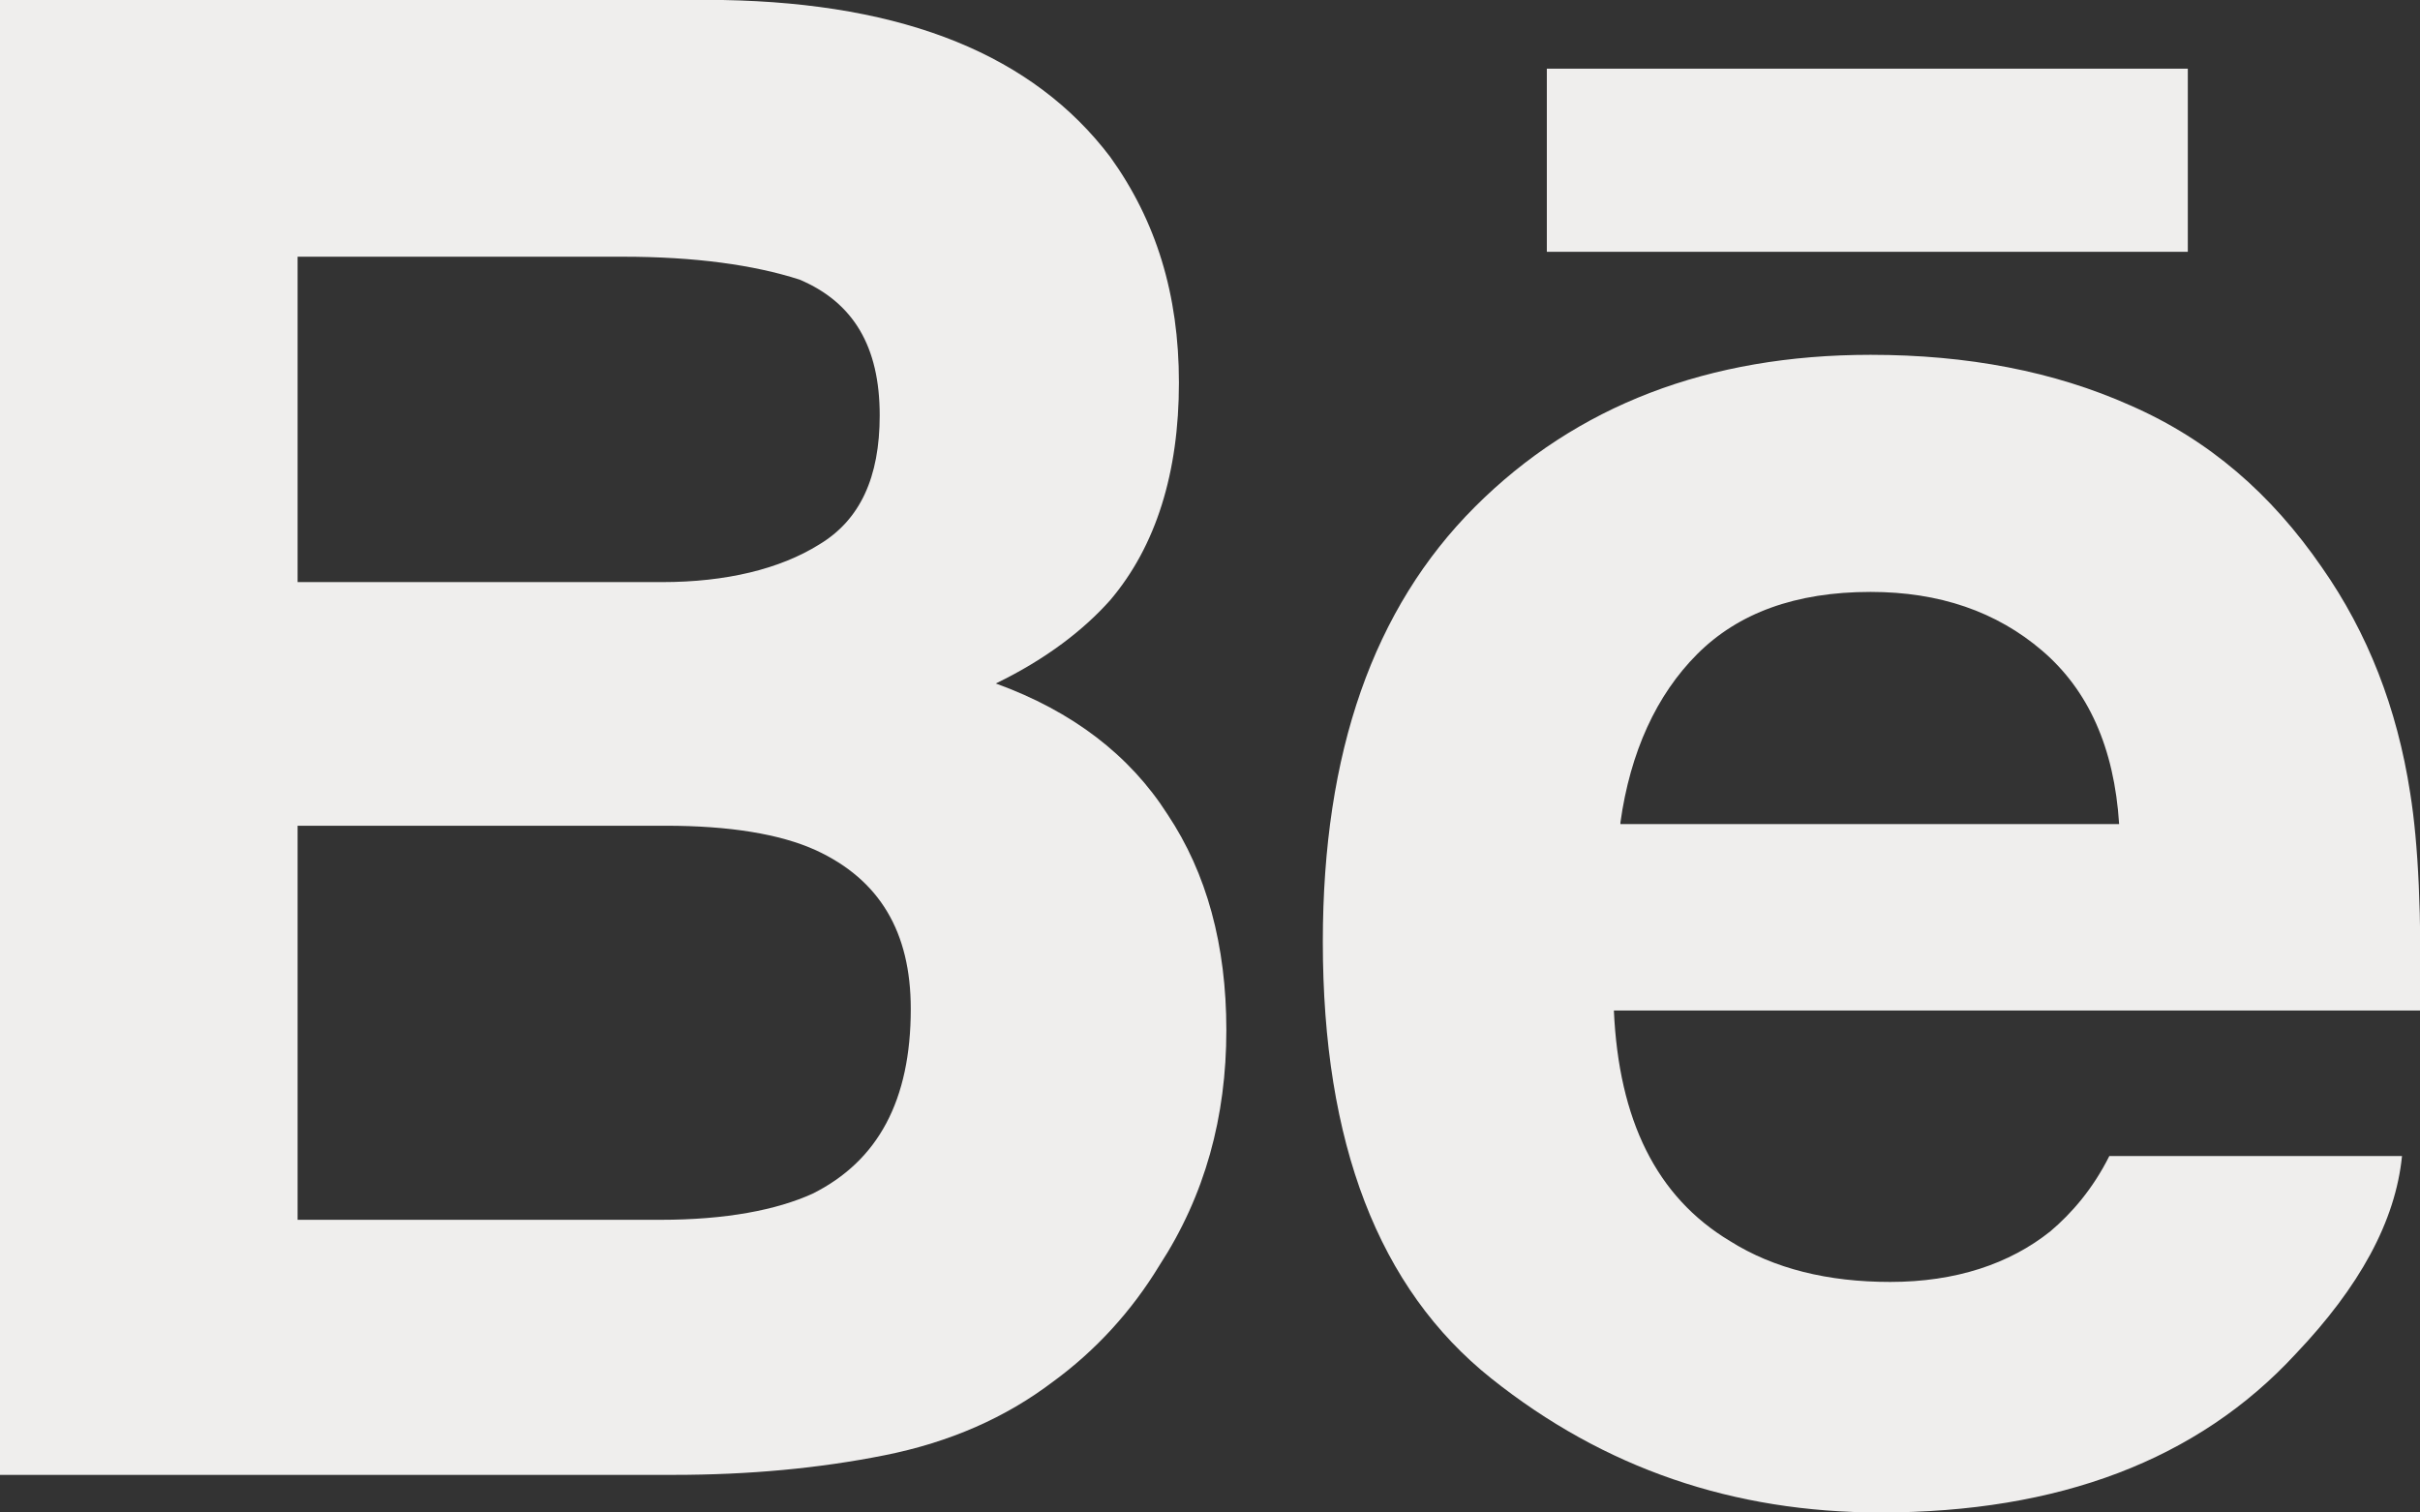 <?xml version="1.0" encoding="utf-8"?>
<!-- Generator: Adobe Illustrator 24.0.1, SVG Export Plug-In . SVG Version: 6.00 Build 0)  -->
<svg version="1.1" id="Layer_1" xmlns="http://www.w3.org/2000/svg" xmlns:xlink="http://www.w3.org/1999/xlink" x="0px" y="0px"
	 viewBox="0 0 14.8 9.25" style="enable-background:new 0 0 14.8 9.25;" xml:space="preserve">
<rect x="0" y="0" width="14.8" height="9.25" fill="#333333" stroke="none"/>
<style type="text/css">
	.st0{fill:#EFEEED;}
</style>
<g>
	<g>
		<g>
			<path class="st0" d="M6.09,4.18c0.31-0.15,0.54-0.33,0.7-0.51c0.28-0.33,0.42-0.78,0.42-1.33c0-0.54-0.14-0.99-0.42-1.38
				C6.32,0.34,5.54,0.02,4.42,0H0v9.02h4.12c0.46,0,0.89-0.04,1.29-0.12c0.4-0.08,0.74-0.23,1.03-0.45
				c0.26-0.19,0.48-0.43,0.65-0.71C7.37,7.31,7.5,6.83,7.5,6.3c0-0.52-0.12-0.96-0.36-1.32C6.91,4.62,6.56,4.35,6.09,4.18z
				 M1.82,1.57h1.99c0.44,0,0.8,0.05,1.08,0.14c0.33,0.14,0.49,0.41,0.49,0.83c0,0.38-0.12,0.64-0.37,0.79
				C4.77,3.48,4.44,3.56,4.05,3.56H1.82V1.57z M4.97,7.3C4.75,7.4,4.44,7.46,4.04,7.46H1.82V5.05h2.25c0.39,0,0.7,0.05,0.92,0.15
				c0.39,0.18,0.58,0.5,0.58,0.97C5.57,6.73,5.37,7.1,4.97,7.3z"/>
			<rect x="9.46" y="0.42" class="st0" width="3.92" height="1.12"/>
			<path class="st0" d="M14.74,4.85c-0.08-0.52-0.26-0.98-0.54-1.38c-0.31-0.45-0.69-0.78-1.17-0.99c-0.47-0.21-1-0.31-1.59-0.31
				c-0.99,0-1.8,0.31-2.42,0.93C8.4,3.72,8.09,4.6,8.09,5.76c0,1.23,0.34,2.12,1.03,2.67c0.69,0.55,1.48,0.82,2.38,0.82
				c1.09,0,1.94-0.32,2.54-0.97c0.39-0.41,0.61-0.81,0.65-1.21H12.9c-0.1,0.2-0.23,0.35-0.36,0.46c-0.25,0.2-0.58,0.31-0.98,0.31
				c-0.38,0-0.71-0.08-0.98-0.25C10.13,7.32,9.9,6.85,9.87,6.18h4.93C14.81,5.6,14.79,5.16,14.74,4.85z M9.91,5.03
				c0.06-0.43,0.22-0.78,0.47-1.03c0.25-0.25,0.6-0.38,1.06-0.38c0.42,0,0.77,0.12,1.05,0.36c0.28,0.24,0.44,0.59,0.47,1.06H9.91z"
				/>
		</g>
	</g>
</g>
</svg>
